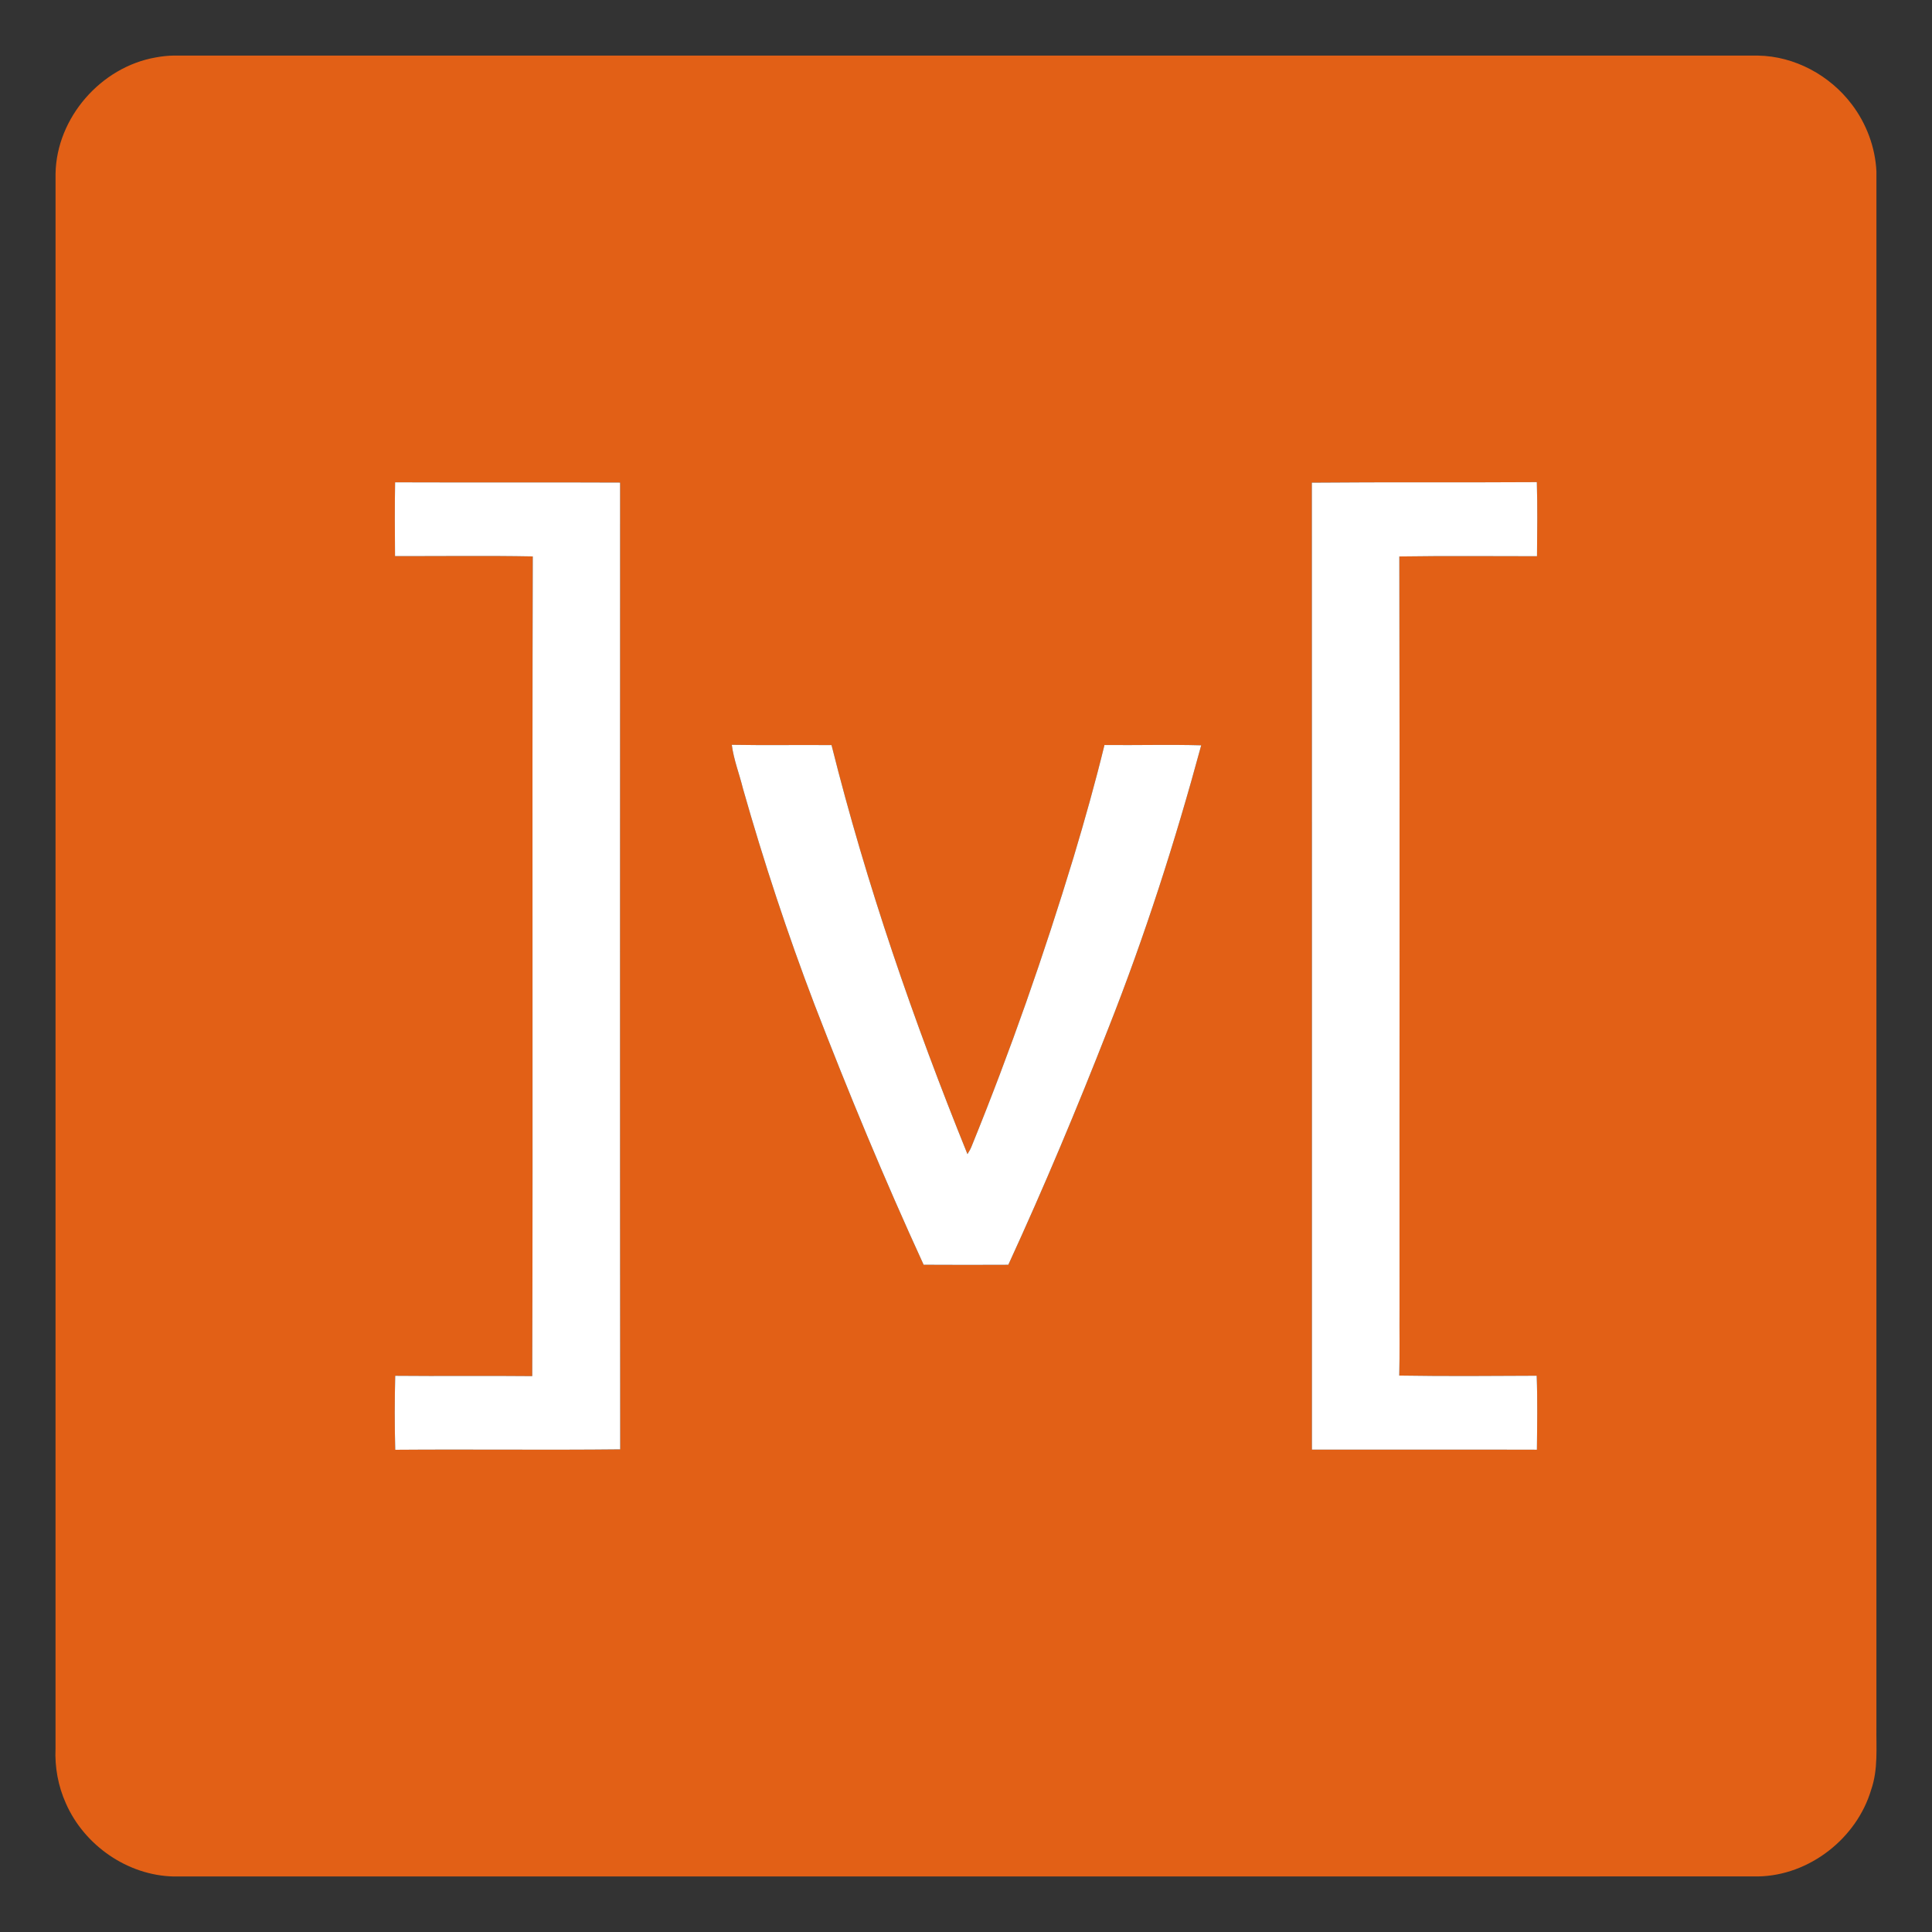 <?xml version="1.0" encoding="UTF-8"?> <svg xmlns="http://www.w3.org/2000/svg" width="800pt" height="800pt" viewBox="0 0 800 800"><rect x="0" y="0" width="800" height="800" fill="#333333" stroke="none"/><g id="#e26016ff"><path fill="#e26016" opacity="1.00" d=" M 64.51 23.78 C 66.99 23.32 69.52 23.03 72.05 23.01 C 290.68 23.02 509.31 23.00 727.94 23.02 C 743.12 23.26 757.70 31.17 766.79 43.22 C 772.85 51.18 776.51 61.00 776.99 71.00 C 777.01 285.67 777.00 500.33 776.98 714.99 C 776.87 723.70 777.73 732.66 774.82 741.05 C 768.83 761.27 749.16 776.63 727.99 776.99 C 509.31 776.99 290.62 776.98 71.94 777.01 C 52.85 776.61 34.90 764.12 27.28 746.73 C 24.08 739.62 22.64 731.77 22.99 723.99 C 23.00 506.64 23.01 289.30 23.00 71.95 C 23.37 48.81 41.77 27.72 64.51 23.78 M 163.57 230.27 C 182.58 230.32 201.61 230.04 220.61 230.40 C 220.30 343.54 220.71 456.68 220.39 569.82 C 201.48 569.62 182.56 569.88 163.65 569.69 C 163.40 579.89 163.38 590.12 163.66 600.32 C 194.71 600.07 225.76 600.48 256.81 600.14 C 256.69 466.70 256.76 333.26 256.77 199.82 C 225.71 199.67 194.66 199.84 163.60 199.72 C 163.43 209.90 163.48 220.09 163.57 230.27 M 543.21 199.86 C 543.27 333.32 543.23 466.78 543.24 600.25 C 574.30 600.29 605.35 600.19 636.40 600.29 C 636.50 590.08 636.69 579.85 636.31 569.66 C 617.35 569.76 598.36 569.90 579.40 569.59 C 579.63 560.40 579.45 551.20 579.51 542.02 C 579.45 438.15 579.65 334.29 579.43 230.42 C 598.43 230.13 617.44 230.32 636.44 230.32 C 636.53 220.10 636.67 209.86 636.37 199.64 C 605.32 199.84 574.26 199.58 543.21 199.86 M 303.02 308.41 C 303.81 314.57 306.15 320.45 307.63 326.49 C 316.22 356.71 326.06 386.58 337.26 415.94 C 351.27 452.29 366.21 488.30 382.46 523.71 C 394.15 523.78 405.84 523.77 417.52 523.72 C 432.31 491.54 446.00 458.88 458.90 425.91 C 474.04 387.62 486.63 348.36 497.39 308.62 C 484.05 308.24 470.69 308.64 457.34 308.49 C 453.53 324.09 449.18 339.56 444.56 354.95 C 432.30 395.35 418.34 435.27 402.43 474.39 C 401.96 475.63 401.32 476.79 400.60 477.90 C 378.29 422.72 358.77 366.30 344.32 308.53 C 330.55 308.41 316.78 308.66 303.02 308.41 Z"></path></g><g id="#ffffffff"><path fill="#ffffff" opacity="1.00" d=" M 163.57 230.27 C 163.48 220.09 163.43 209.90 163.60 199.72 C 194.66 199.84 225.71 199.67 256.77 199.82 C 256.76 333.26 256.69 466.70 256.81 600.14 C 225.76 600.48 194.71 600.07 163.66 600.32 C 163.38 590.12 163.40 579.89 163.65 569.69 C 182.56 569.88 201.48 569.62 220.39 569.82 C 220.71 456.68 220.30 343.54 220.61 230.40 C 201.61 230.04 182.58 230.32 163.57 230.27 Z"></path><path fill="#ffffff" opacity="1.00" d=" M 543.21 199.86 C 574.26 199.58 605.32 199.84 636.37 199.64 C 636.67 209.86 636.53 220.10 636.44 230.32 C 617.44 230.32 598.43 230.13 579.43 230.42 C 579.65 334.29 579.45 438.15 579.51 542.02 C 579.45 551.20 579.63 560.40 579.40 569.59 C 598.36 569.90 617.35 569.76 636.31 569.66 C 636.69 579.85 636.50 590.08 636.40 600.29 C 605.35 600.19 574.30 600.29 543.24 600.25 C 543.23 466.78 543.27 333.32 543.21 199.86 Z"></path><path fill="#ffffff" opacity="1.00" d=" M 303.02 308.41 C 316.78 308.66 330.55 308.41 344.32 308.53 C 358.77 366.30 378.29 422.72 400.60 477.90 C 401.32 476.79 401.96 475.63 402.43 474.39 C 418.34 435.27 432.30 395.35 444.56 354.95 C 449.18 339.56 453.53 324.09 457.34 308.49 C 470.69 308.64 484.05 308.24 497.39 308.62 C 486.63 348.36 474.04 387.62 458.90 425.91 C 446.00 458.88 432.31 491.54 417.52 523.72 C 405.84 523.77 394.15 523.78 382.46 523.71 C 366.21 488.30 351.27 452.29 337.26 415.94 C 326.06 386.58 316.22 356.71 307.63 326.49 C 306.15 320.45 303.81 314.57 303.02 308.41 Z"></path></g></svg> 